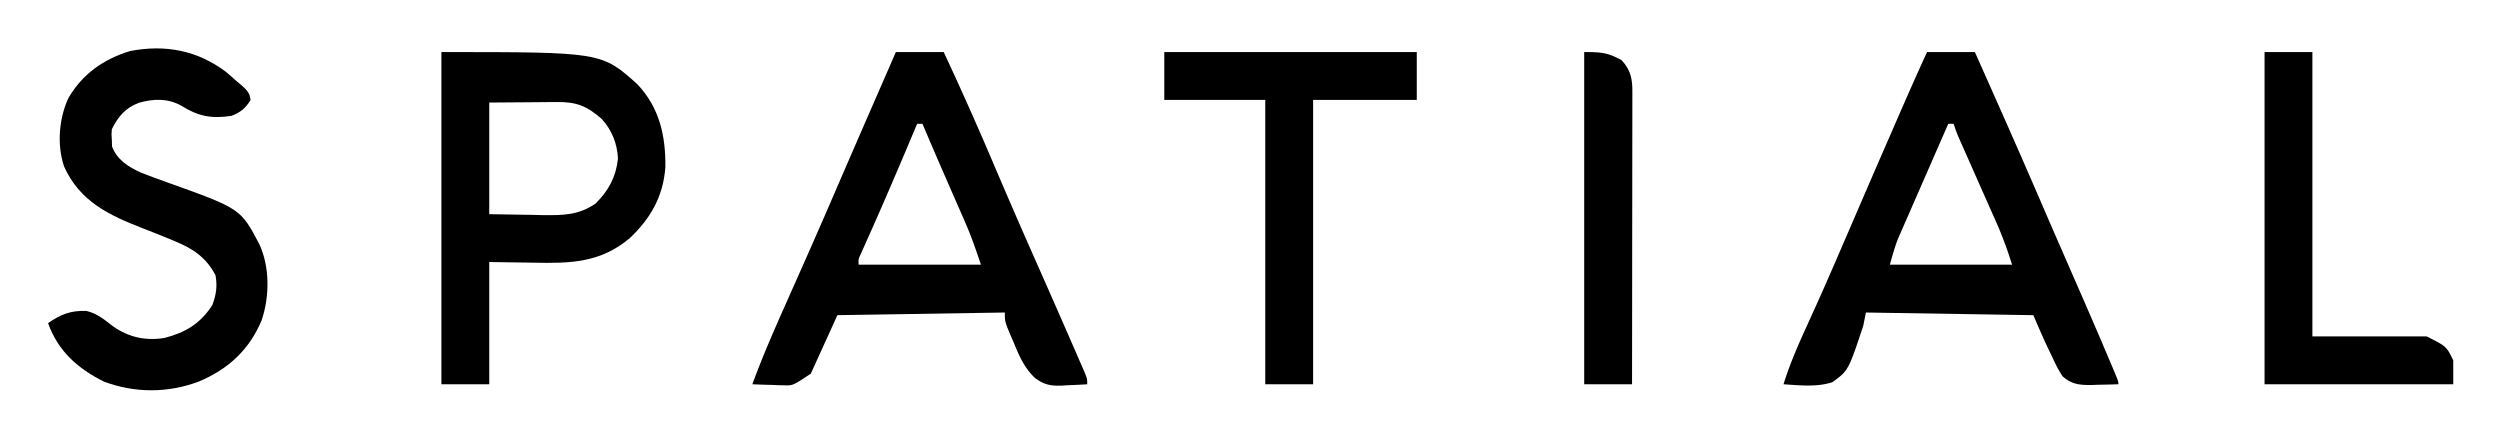 <svg xmlns="http://www.w3.org/2000/svg" role="img" viewBox="-18.09 -18.59 940.68 164.68"><title>Spatial (member) logo</title><path d="M319 1h18c6.323 13.528 12.398 27.138 18.25 40.875 5.047 11.848 10.16 23.662 15.375 35.438 4.668 10.551 9.332 21.103 13.938 31.681.579 1.328 1.159 2.655 1.74 3.982.797 1.819 1.589 3.64 2.38 5.462l1.361 3.121C391 124 391 124 391 126c-2.523.164-5.036.282-7.562.375l-2.135.152c-4.136.114-6.745-.41-10.053-2.977-3.794-3.672-5.723-7.904-7.688-12.738l-1.061-2.443C360 102.479 360 102.479 360 99l-63 1-10 22c-6.75 4.5-6.75 4.5-10.086 4.391l-2.129-.039-2.16-.102-2.23-.055c-1.799-.047-3.597-.118-5.395-.195 3.809-10.415 8.239-20.515 12.753-30.64 2.139-4.798 4.267-9.601 6.396-14.403l1.279-2.883c3.439-7.758 6.834-15.534 10.198-23.324 5.205-12.053 10.439-24.091 15.688-36.125l1.168-2.677A109330.458 109330.458 0 0 1 319 1zm8 27l-.835 1.99c-5.805 13.815-11.678 27.588-17.811 41.262L307.02 74.25l-1.184 2.641C304.877 78.932 304.877 78.932 305 81h46c-1.848-5.543-3.608-10.656-5.926-15.949l-.818-1.879c-.853-1.955-1.71-3.907-2.568-5.86a7340.576 7340.576 0 0 1-1.686-3.857c-.835-1.913-1.671-3.826-2.508-5.738C334.626 41.16 331.809 34.582 329 28h-2z"/><path d="M707 1h18c8.344 18.702 16.655 37.414 24.77 56.216l.8 1.854.808 1.873c2.296 5.314 4.609 10.62 6.926 15.924l1.13 2.589c1.479 3.387 2.959 6.775 4.441 10.161 3.929 8.978 7.82 17.97 11.636 26.996l1.06 2.501C779 124.881 779 124.881 779 126c-2.563.081-5.124.141-7.688.188l-2.186.076c-4.618.063-7.621-.174-11.127-3.264-1.636-2.47-2.885-5.063-4.125-7.75l-1.012-2.094C750.783 108.816 748.899 104.431 747 100l-63-1-1 5c-5.598 16.845-5.598 16.845-11.625 21.227-5.841 1.902-12.327 1.165-18.375.773 2.33-7.539 5.406-14.58 8.688-21.75 1.18-2.6 2.354-5.202 3.527-7.805l.931-2.064c3.619-8.049 7.113-16.151 10.604-24.256a141795.151 141795.151 0 0 1 4.035-9.359l1.029-2.386c3.733-8.655 7.492-17.3 11.257-25.941.734-1.686 1.468-3.371 2.202-5.057C699.113 18.555 702.984 9.748 707 1zm8 27c-2.818 6.42-5.629 12.843-8.435 19.269a4873.093 4873.093 0 0 1-2.869 6.55c-1.379 3.143-2.753 6.289-4.125 9.435l-1.294 2.94-1.213 2.789-1.063 2.429C694.793 74.536 693.92 77.78 693 81h46c-2.282-6.995-2.282-6.995-4.977-13.738l-1.082-2.456-1.137-2.548-1.191-2.698c-1.243-2.813-2.49-5.624-3.739-8.435a10301.176 10301.176 0 0 1-3.76-8.5 2922.211 2922.211 0 0 0-2.334-5.265l-1.062-2.399-.935-2.105C718.113 31.268 717.545 29.636 717 28h-2z"/><path d="M148 1c60.235 0 60.235 0 73.75 12.125 8.35 8.864 10.646 19.418 10.523 31.172-.812 10.993-5.474 19.177-13.34 26.672-11.046 9.327-22.377 9.571-36.121 9.281L166 80v46h-18V1zm18 19v42l15.5.25 4.842.11c7.501.059 13.284.019 19.658-4.36 4.948-4.948 7.649-9.894 8.438-16.875-.263-5.653-2.283-10.781-6.121-14.957-5.493-4.855-9.531-6.473-16.926-6.363l-1.954.006c-2.396.01-4.791.038-7.187.064L166 20z"/><path d="M67 8.5c1.35 1.148 2.685 2.313 4 3.5l1.695 1.418c2.003 1.779 3.244 2.912 3.492 5.645C74.316 22.116 72.304 23.767 69 25c-7.452 1.154-12.553.177-18.855-3.809-5.128-2.849-10.36-2.659-15.895-1.129C29.149 21.989 26.44 25.121 24 30c-.167 2.01-.167 2.01 0 4.25l.062 2.266c1.895 5.022 6.031 7.598 10.771 9.802C38.118 47.615 41.421 48.824 44.75 50c27.687 9.911 27.687 9.911 34.688 23.188 4.051 8.63 3.934 19.786.938 28.688-4.691 11.209-12.546 18.404-23.621 23.09C45.098 129.346 32.707 129.367 21 125c-9.85-4.925-17.286-11.514-21-22 4.787-3.33 8.513-4.807 14.395-4.594 4.086.931 6.829 3.307 10.102 5.832 5.806 4.085 12.293 5.485 19.273 4.336 7.955-2.048 13.524-5.375 18.043-12.387C63.27 92.276 63.742 89.121 63 85c-3.473-6.688-8.413-10.001-15.25-12.812l-1.816-.762c-3.394-1.417-6.81-2.767-10.243-4.085C22.93 62.387 11.874 57.184 6 44c-2.71-8.112-1.928-18.099 1.688-25.758C12.975 9.21 20.816 3.714 30.812.625 44.04-1.939 56.199.341 67 8.5z"/><path d="M420 1h95v18h-39v107h-18V19h-38V1z"/><path d="M834 1h18v107h43c7.463 3.732 7.463 3.732 10 9v9h-71V1z"/><path d="M578 1c6.308 0 8.714.154 14 3 3.373 3.598 4.126 6.894 4.12 11.727l.004 2.945-.011 3.226 0 3.4c-.001 3.717-.008 7.434-.016 11.152a22973.948 22973.948 0 0 0-.004 7.722c-.003 6.088-.011 12.176-.021 18.264-.011 6.931-.017 13.862-.022 20.793-.01 14.257-.028 28.515-.05 42.772h-18V1z"/></svg>